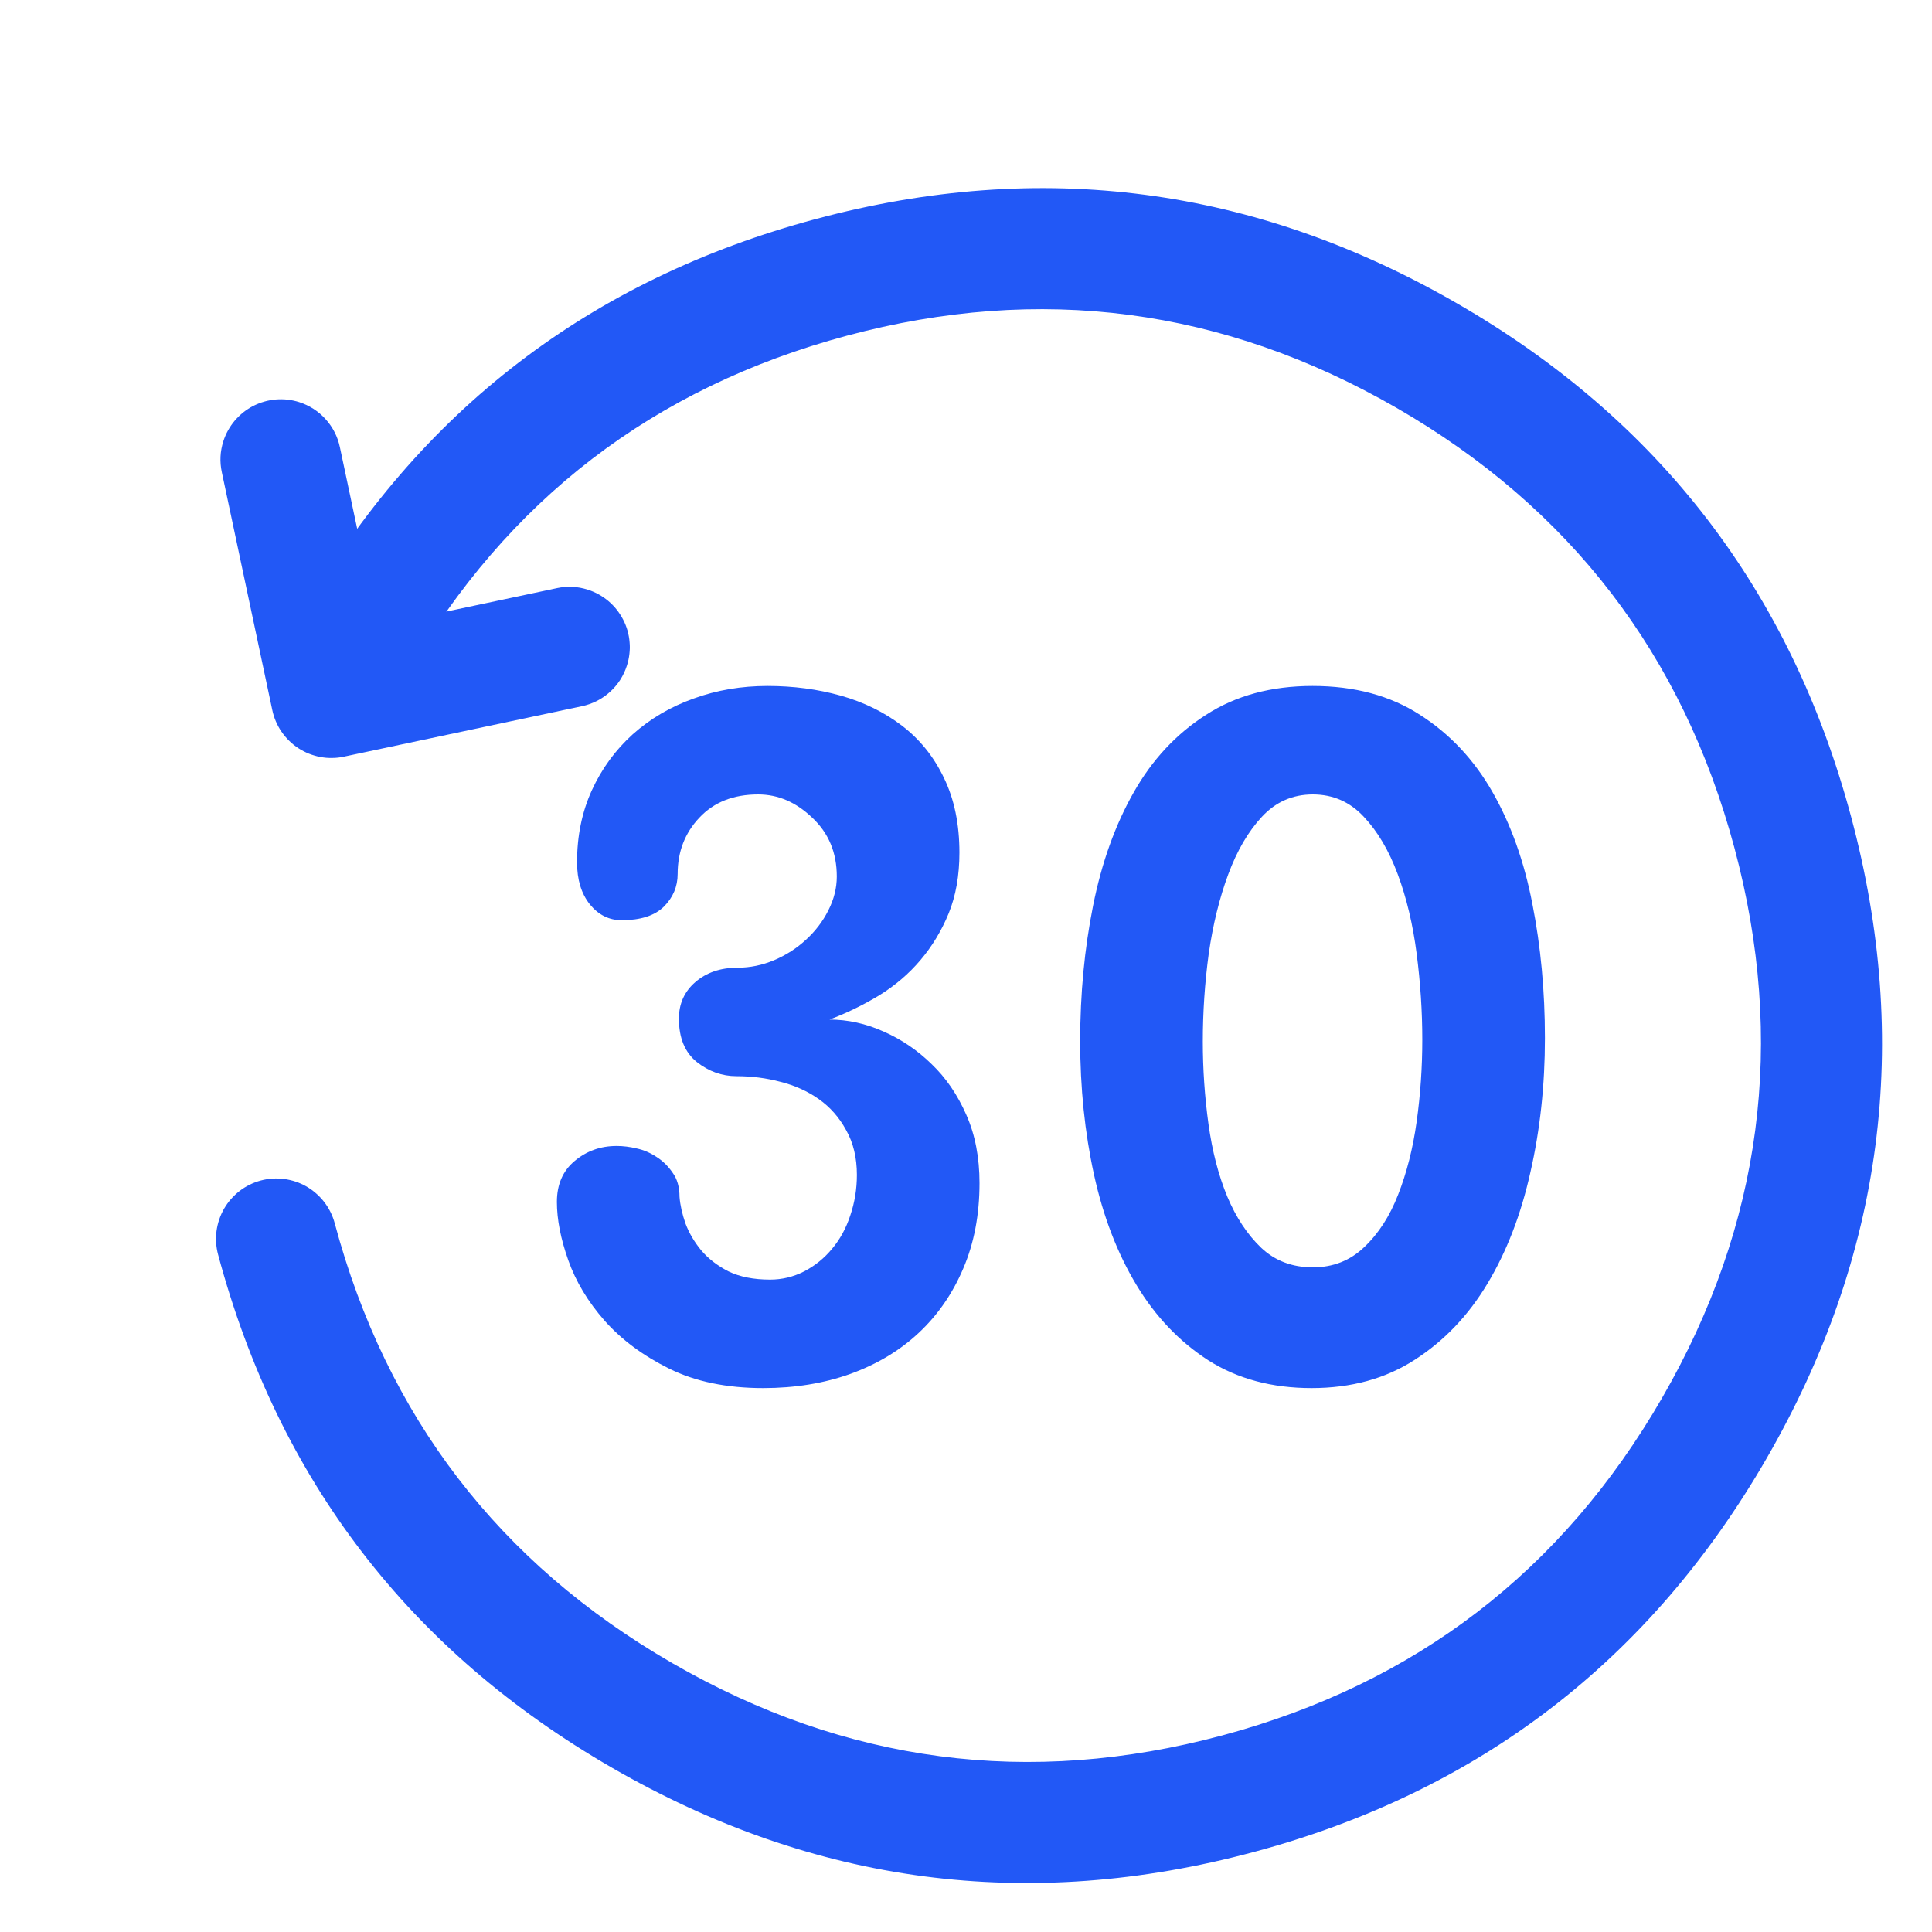 <svg xmlns="http://www.w3.org/2000/svg" xmlns:xlink="http://www.w3.org/1999/xlink" fill="none" version="1.1" width="40" height="40" viewBox="0 0 40 40"><g><g><g><rect x="1.53" y="1.531" width="40" height="40" rx="0" fill="#FFFFFF" fill-opacity="0"/></g><g transform="matrix(-0.966,0.259,-0.259,-0.966,89.783,54.028)"><path d="M57.585,66.674Q64.834,66.674,69.959,61.548Q70.046,61.461,70.115,61.359Q70.183,61.256,70.23,61.143Q70.277,61.029,70.301,60.908Q70.325,60.787,70.325,60.664Q70.325,60.603,70.319,60.542Q70.313,60.481,70.301,60.42Q70.289,60.36,70.272,60.301Q70.254,60.243,70.23,60.186Q70.207,60.129,70.178,60.075Q70.149,60.021,70.115,59.97Q70.081,59.919,70.042,59.871Q70.003,59.824,69.959,59.78Q69.916,59.737,69.868,59.698Q69.821,59.659,69.77,59.625Q69.719,59.591,69.665,59.562Q69.611,59.533,69.554,59.509Q69.497,59.486,69.438,59.468Q69.38,59.45,69.319,59.438Q69.259,59.426,69.198,59.42Q69.137,59.414,69.075,59.414Q68.952,59.414,68.832,59.438Q68.711,59.462,68.597,59.509Q68.483,59.557,68.381,59.625Q68.279,59.693,68.192,59.78Q63.798,64.174,57.585,64.174Q51.372,64.174,46.978,59.78Q42.585,55.387,42.585,49.174Q42.585,42.961,46.978,38.567Q51.372,34.174,57.585,34.174Q63.798,34.174,68.192,38.567Q72.584,42.96,72.585,49.172L72.585,49.174Q72.585,49.235,72.591,49.296Q72.597,49.357,72.609,49.418Q72.621,49.478,72.639,49.537Q72.657,49.595,72.68,49.652Q72.704,49.709,72.733,49.763Q72.761,49.817,72.796,49.868Q72.83,49.919,72.869,49.967Q72.908,50.014,72.951,50.058Q72.994,50.101,73.042,50.14Q73.089,50.179,73.14,50.213Q73.192,50.247,73.246,50.276Q73.3,50.305,73.357,50.329Q73.413,50.352,73.472,50.37Q73.531,50.388,73.591,50.4Q73.651,50.412,73.712,50.418Q73.774,50.424,73.835,50.424Q73.896,50.424,73.957,50.418Q74.019,50.412,74.079,50.4Q74.139,50.388,74.198,50.37Q74.257,50.352,74.313,50.329Q74.37,50.305,74.424,50.276Q74.478,50.247,74.529,50.213Q74.58,50.179,74.628,50.14Q74.675,50.101,74.719,50.058Q74.762,50.014,74.801,49.967Q74.84,49.919,74.874,49.868Q74.908,49.817,74.937,49.763Q74.966,49.709,74.99,49.652Q75.013,49.595,75.031,49.537Q75.049,49.478,75.061,49.418Q75.073,49.357,75.079,49.296Q75.085,49.235,75.085,49.174Q75.085,41.925,69.959,36.799Q64.834,31.674,57.585,31.674Q50.336,31.674,45.211,36.799Q40.085,41.925,40.085,49.174Q40.085,56.423,45.211,61.548Q50.336,66.674,57.585,66.674Z" fill-rule="evenodd" fill="#2258F6" fill-opacity="1"/></g><g transform="matrix(-0.952,-0.305,0.305,-0.952,16.707,34.16)"><path d="M14.933,17.482L16.813,20.772Q16.895,20.916,17.011,21.033Q17.128,21.15,17.271,21.233Q17.413,21.316,17.573,21.359Q17.733,21.402,17.898,21.402Q17.959,21.402,18.02,21.396Q18.082,21.39,18.142,21.378Q18.202,21.366,18.261,21.348Q18.32,21.33,18.376,21.307Q18.433,21.283,18.487,21.254Q18.541,21.226,18.592,21.191Q18.643,21.157,18.691,21.118Q18.738,21.079,18.782,21.036Q18.825,20.993,18.864,20.945Q18.903,20.898,18.937,20.847Q18.971,20.795,19,20.741Q19.029,20.687,19.053,20.63Q19.076,20.574,19.094,20.515Q19.112,20.456,19.124,20.396Q19.136,20.336,19.142,20.275Q19.148,20.214,19.148,20.152Q19.148,19.82,18.983,19.532L16.483,15.157Q16.453,15.104,16.417,15.054Q16.382,15.003,16.341,14.957Q16.301,14.911,16.257,14.869Q16.212,14.826,16.163,14.789Q16.115,14.751,16.063,14.719Q16.011,14.686,15.956,14.659Q15.901,14.631,15.844,14.609Q15.786,14.587,15.727,14.571Q15.668,14.555,15.607,14.545Q15.547,14.534,15.485,14.53Q15.424,14.526,15.363,14.528Q15.301,14.529,15.241,14.537Q15.18,14.545,15.12,14.558Q15.06,14.572,15.002,14.592Q14.943,14.611,14.887,14.636Q14.831,14.661,14.778,14.692L10.401,17.192Q10.257,17.274,10.14,17.39Q10.022,17.507,9.939,17.65Q9.856,17.793,9.813,17.952Q9.771,18.112,9.771,18.277Q9.771,18.339,9.777,18.4Q9.783,18.461,9.795,18.521Q9.807,18.581,9.824,18.64Q9.842,18.699,9.866,18.755Q9.889,18.812,9.918,18.866Q9.947,18.92,9.981,18.972Q10.015,19.023,10.054,19.07Q10.093,19.118,10.137,19.161Q10.18,19.204,10.228,19.243Q10.275,19.282,10.326,19.316Q10.377,19.351,10.431,19.379Q10.485,19.408,10.542,19.432Q10.599,19.455,10.658,19.473Q10.716,19.491,10.777,19.503Q10.837,19.515,10.898,19.521Q10.959,19.527,11.021,19.527Q11.352,19.527,11.64,19.363L11.641,19.362L14.933,17.482Z" fill-rule="evenodd" fill="#2258F6" fill-opacity="1"/></g></g><g><path d="M17.175,21.109Q17.741,21.109,18.295,21.357Q18.854,21.604,19.291,22.034Q19.733,22.457,20.007,23.082Q20.28,23.7,20.28,24.495Q20.28,25.478,19.942,26.265Q19.61,27.047,19.017,27.6Q18.431,28.147,17.604,28.446Q16.784,28.739,15.801,28.739Q14.668,28.739,13.854,28.336Q13.041,27.932,12.52,27.346Q11.999,26.754,11.765,26.09Q11.53,25.426,11.53,24.885Q11.53,24.345,11.895,24.039Q12.266,23.726,12.767,23.726Q12.969,23.726,13.184,23.778Q13.399,23.824,13.594,23.954Q13.789,24.078,13.926,24.28Q14.069,24.475,14.069,24.781Q14.089,25.035,14.193,25.334Q14.304,25.627,14.519,25.888Q14.74,26.148,15.085,26.324Q15.437,26.493,15.944,26.493Q16.315,26.493,16.647,26.324Q16.986,26.148,17.227,25.855Q17.474,25.562,17.604,25.165Q17.741,24.762,17.741,24.325Q17.741,23.792,17.52,23.401Q17.305,23.004,16.953,22.756Q16.602,22.509,16.159,22.398Q15.723,22.281,15.248,22.281Q14.799,22.281,14.427,21.988Q14.056,21.689,14.056,21.09Q14.056,20.627,14.395,20.334Q14.74,20.035,15.274,20.035Q15.658,20.035,16.029,19.879Q16.4,19.722,16.687,19.456Q16.979,19.189,17.149,18.85Q17.325,18.505,17.325,18.147Q17.325,17.405,16.817,16.93Q16.315,16.448,15.697,16.448Q14.929,16.448,14.479,16.93Q14.03,17.405,14.03,18.095Q14.03,18.486,13.744,18.772Q13.457,19.052,12.871,19.052Q12.481,19.052,12.214,18.726Q11.947,18.394,11.947,17.854Q11.947,17.034,12.253,16.363Q12.559,15.693,13.099,15.204Q13.646,14.716,14.362,14.462Q15.078,14.202,15.892,14.202Q16.693,14.202,17.409,14.403Q18.125,14.605,18.679,15.028Q19.232,15.452,19.545,16.109Q19.864,16.767,19.864,17.652Q19.864,18.362,19.642,18.909Q19.421,19.449,19.056,19.879Q18.698,20.302,18.203,20.608Q17.709,20.907,17.175,21.109ZM27.175,14.202Q28.477,14.202,29.401,14.801Q30.326,15.393,30.899,16.396Q31.472,17.398,31.726,18.713Q31.986,20.028,31.986,21.493Q31.986,22.952,31.686,24.267Q31.394,25.582,30.795,26.578Q30.202,27.568,29.291,28.153Q28.386,28.739,27.155,28.739Q25.925,28.739,25.02,28.166Q24.121,27.587,23.529,26.604Q22.936,25.621,22.65,24.319Q22.364,23.01,22.364,21.552Q22.364,20.087,22.631,18.752Q22.897,17.418,23.47,16.409Q24.043,15.393,24.968,14.801Q25.892,14.202,27.175,14.202ZM27.181,26.239Q27.806,26.239,28.242,25.823Q28.685,25.406,28.946,24.736Q29.213,24.058,29.33,23.225Q29.447,22.385,29.447,21.526Q29.447,20.647,29.33,19.742Q29.213,18.837,28.939,18.101Q28.666,17.366,28.236,16.91Q27.806,16.448,27.181,16.448Q26.556,16.448,26.127,16.91Q25.703,17.366,25.43,18.101Q25.157,18.837,25.026,19.742Q24.903,20.647,24.903,21.565Q24.903,22.424,25.02,23.271Q25.137,24.117,25.41,24.775Q25.684,25.426,26.114,25.836Q26.543,26.239,27.181,26.239Z" fill="#2258F6" fill-opacity="1"/></g></g></svg>